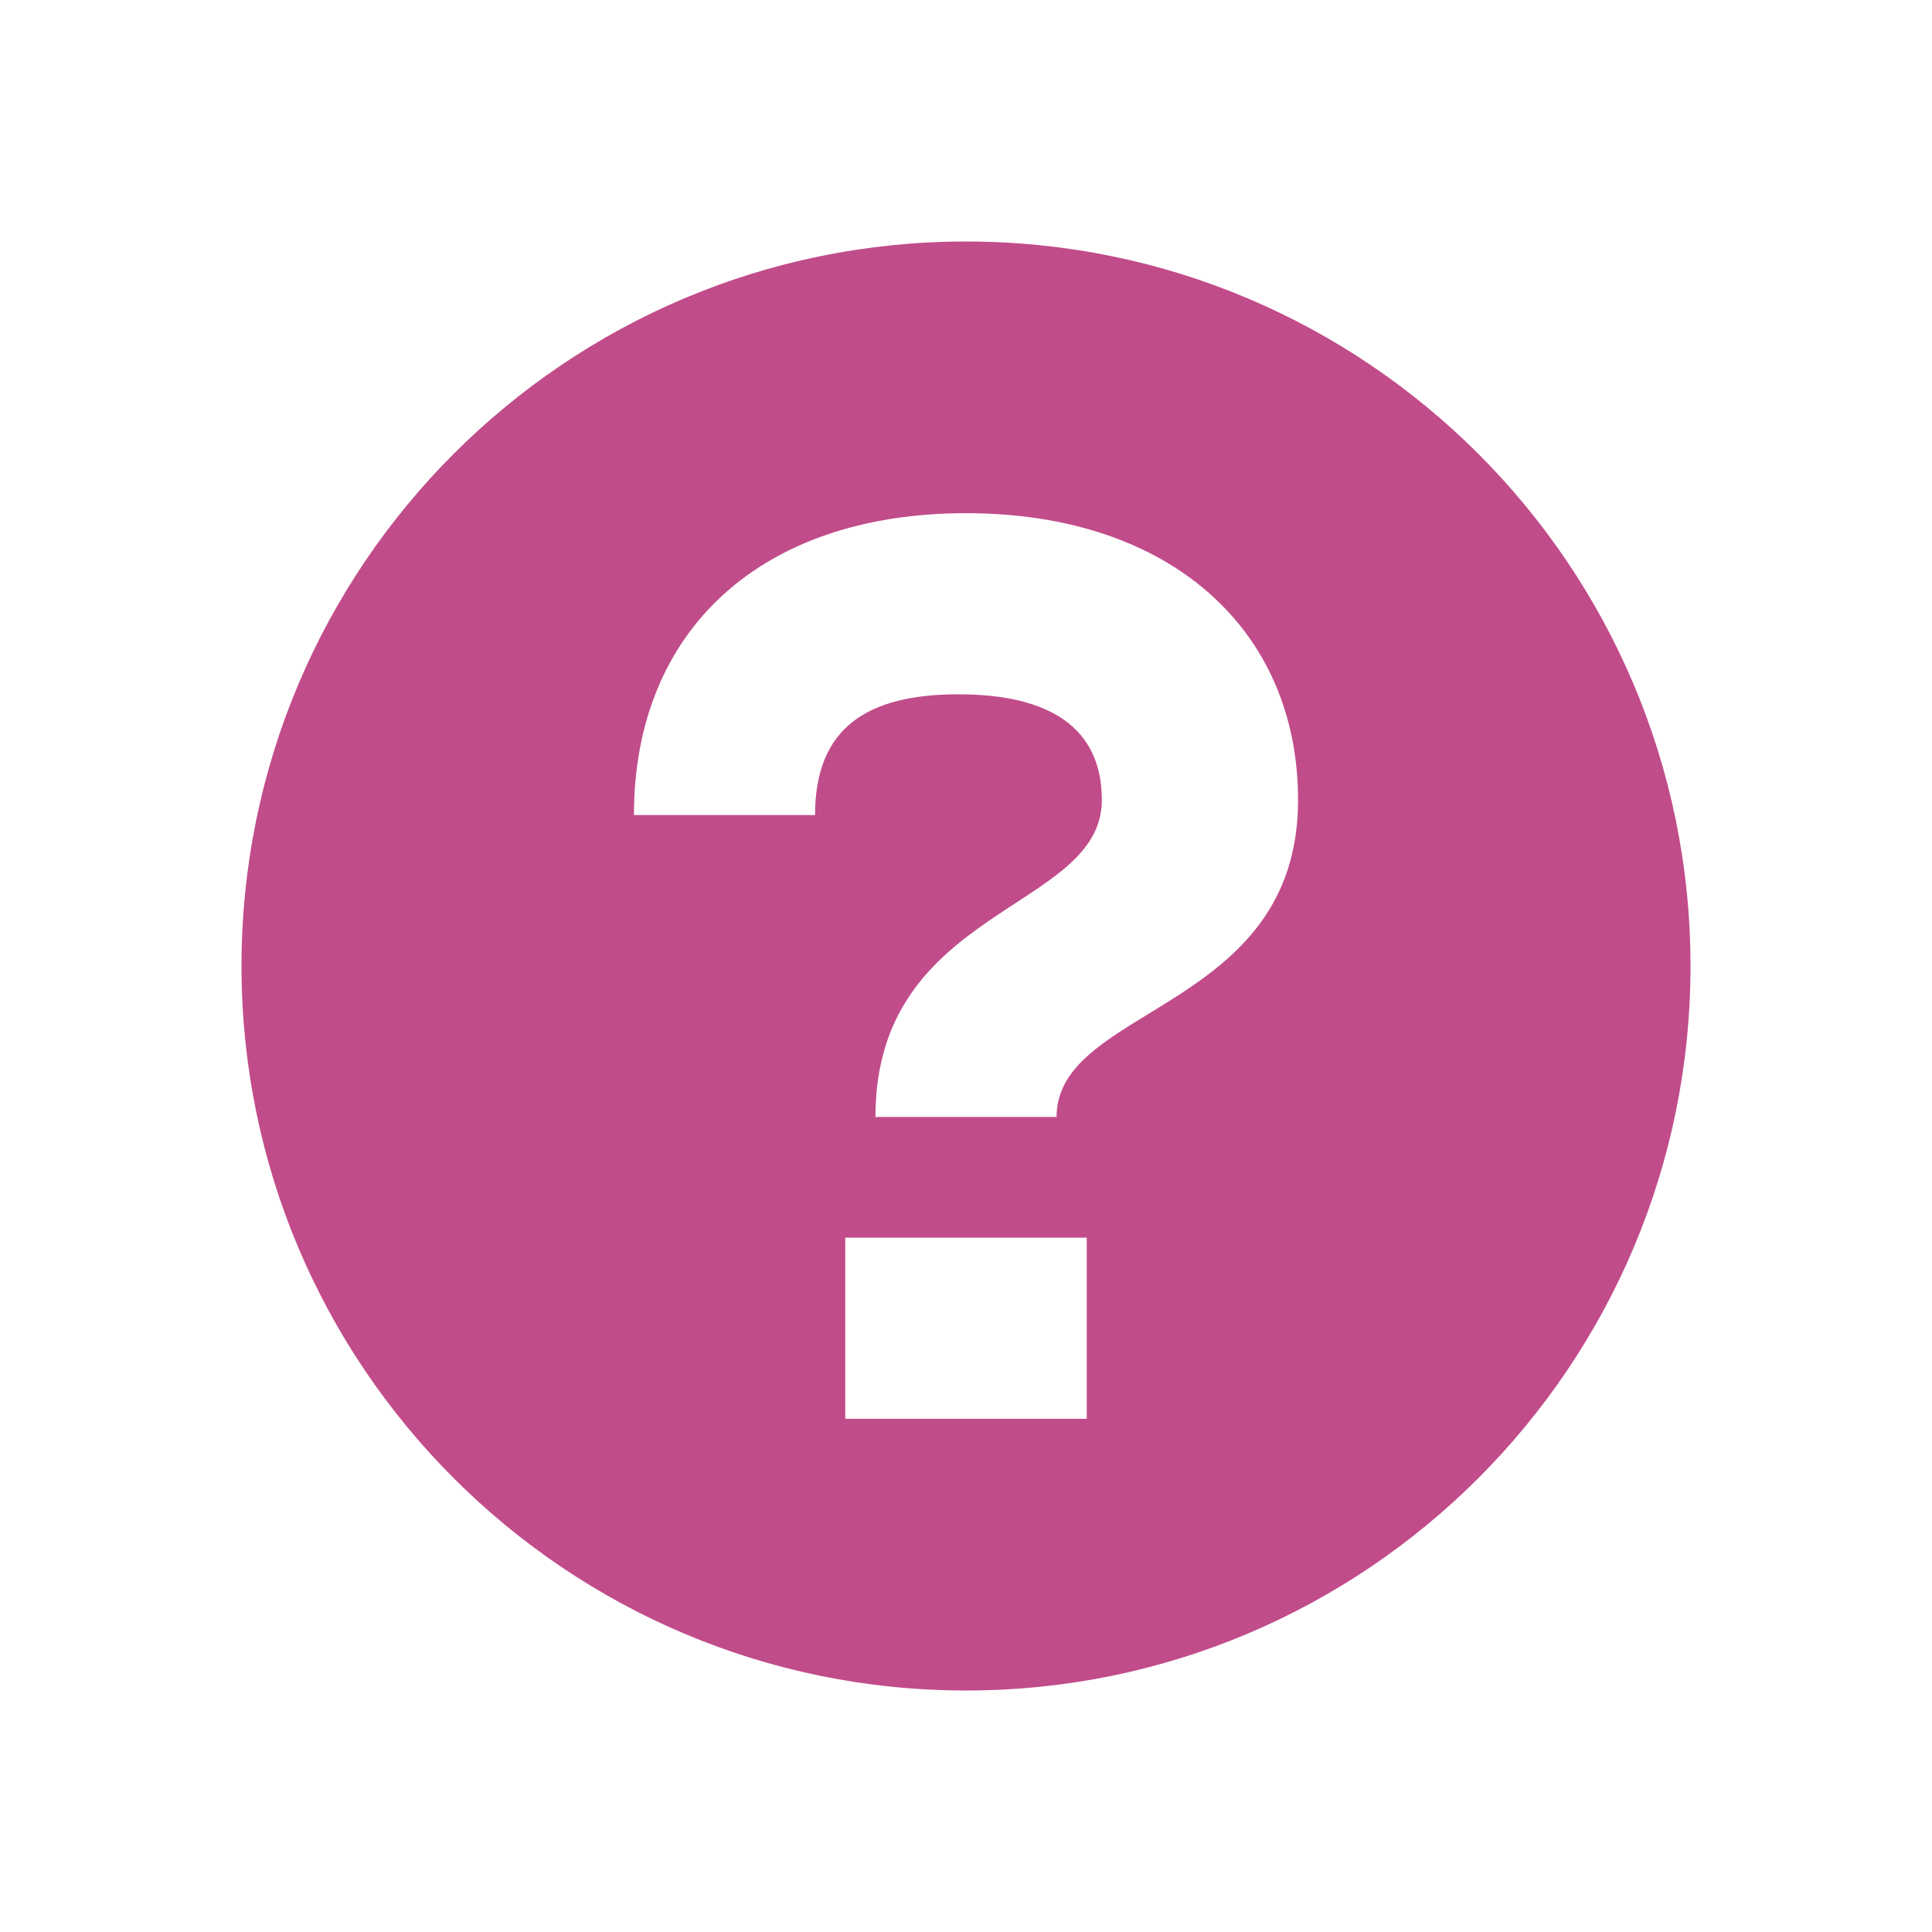 <svg xmlns="http://www.w3.org/2000/svg"  viewBox="0 0 64 64"><defs fill="#C14C8A" /><path  d="m32,8c-13.25,0-24,10.75-24,24s10.75,24,24,24,24-10.75,24-24-10.75-24-24-24Zm4,39h-8v-6h8v6Zm-1-10h-6c0-7,7.5-6.81,7.5-10.5,0-2.38-1.71-3.5-4.75-3.5s-4.75,1.12-4.75,4h-6c0-6.12,4.21-10,11-10s11,3.88,11,9.5c0,7-8,6.81-8,10.5Z" fill="#C14C8A" /></svg>